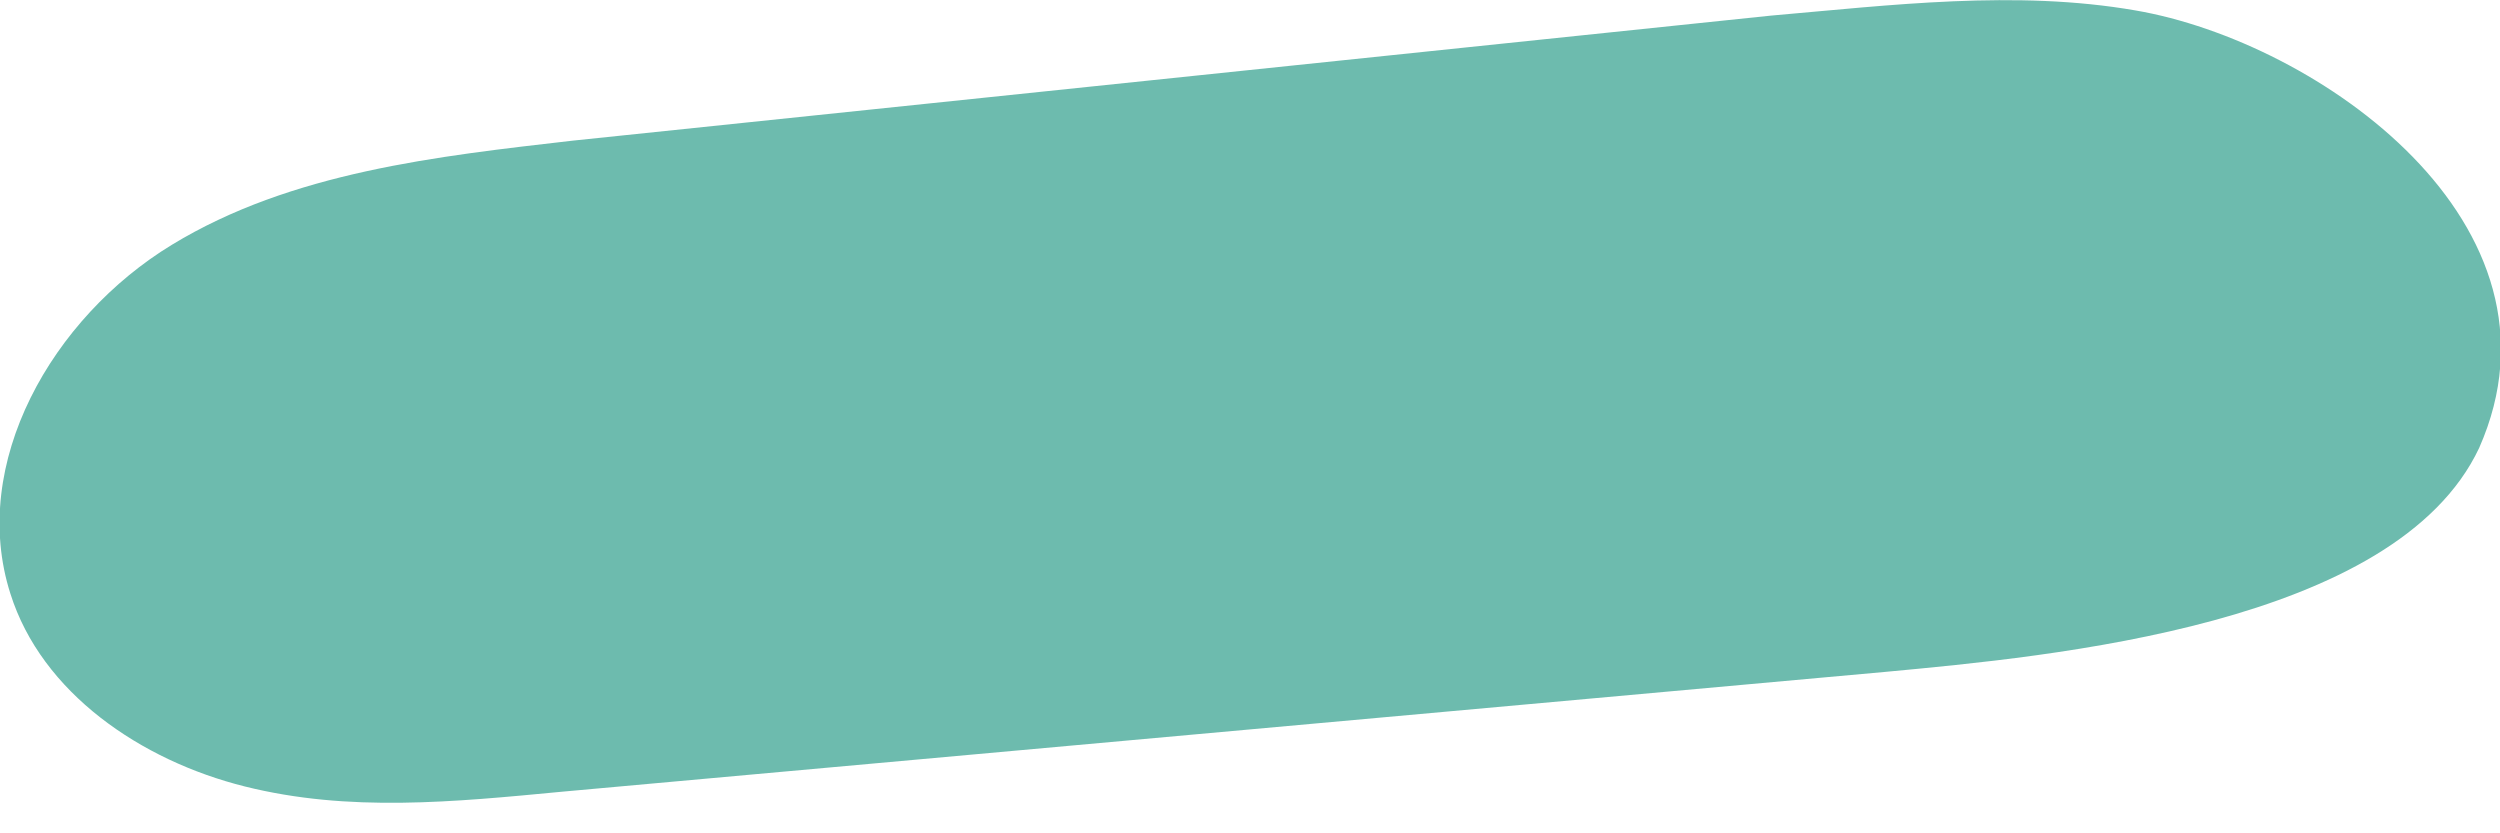<?xml version="1.0" encoding="UTF-8"?>
<svg xmlns="http://www.w3.org/2000/svg" xmlns:xlink="http://www.w3.org/1999/xlink" version="1.1" id="Capa_1" x="0px" y="0px" viewBox="0 0 48 16" style="enable-background:new 0 0 48 16;" xml:space="preserve">
<style type="text/css">
	.st0{fill:#6DBBAE;}
</style>
<path class="st0" d="M41,0.2c-2.3-0.4-4.7-0.1-7,0.1L11,2.7C8.4,3,5.6,3.3,3.3,4.7s-3.9,4.2-3.1,6.7c0.6,1.9,2.5,3.2,4.5,3.7  c2,0.5,4,0.3,6.1,0.1l25.4-2.3c3.2-0.3,9.8-0.9,11.4-4.3C49.5,4.3,44.5,0.8,41,0.2z"></path>
</svg>
